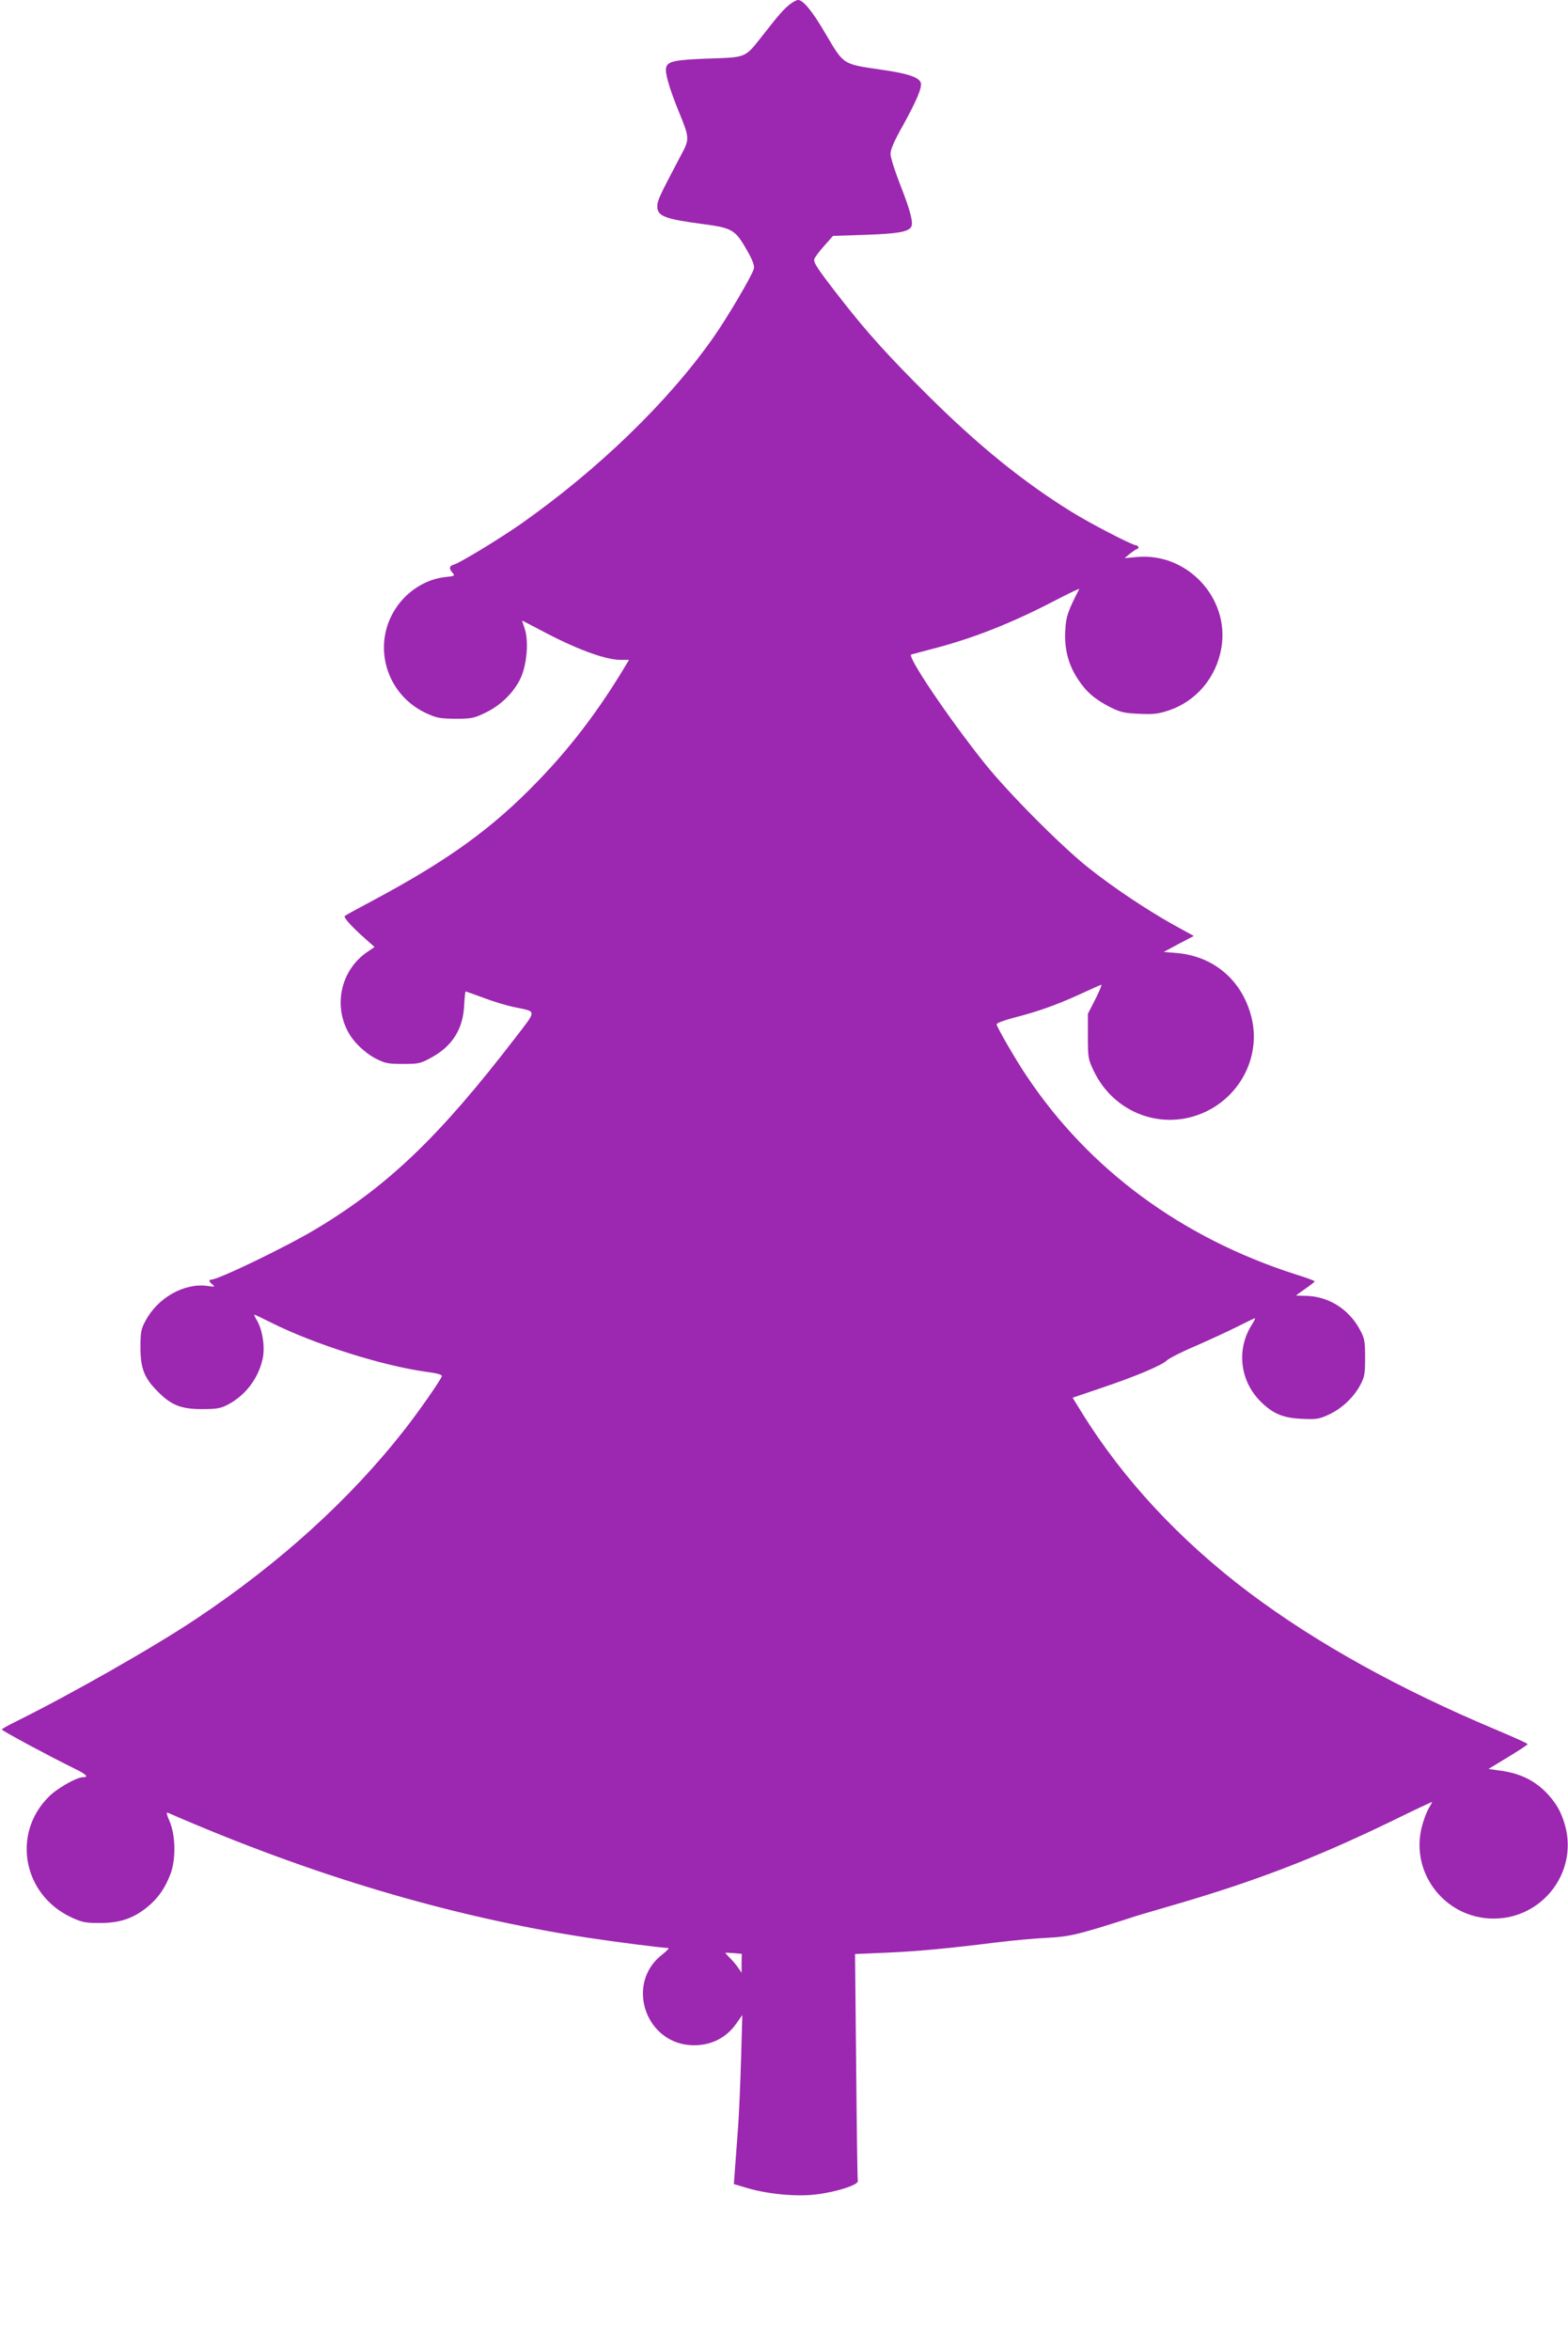 <?xml version="1.0" standalone="no"?>
<!DOCTYPE svg PUBLIC "-//W3C//DTD SVG 20010904//EN"
 "http://www.w3.org/TR/2001/REC-SVG-20010904/DTD/svg10.dtd">
<svg version="1.0" xmlns="http://www.w3.org/2000/svg"
 width="854pt" height="1280pt" viewBox="0 0 854 1280"
 preserveAspectRatio="xMidYMid meet">
<g transform="translate(0,1280) scale(0.1,-0.1)"
fill="#9c27b0" stroke="none">
<path d="M4304 12778 c-36 -28 -63 -59 -148 -168 -100 -127 -87 -122 -299
-129 -185 -7 -220 -15 -229 -49 -7 -27 16 -109 65 -230 64 -156 64 -158 15
-249 -118 -224 -128 -245 -128 -278 0 -52 41 -68 245 -95 167 -22 180 -30 250
-155 24 -43 35 -74 31 -88 -9 -37 -144 -266 -222 -377 -246 -350 -629 -720
-1049 -1015 -118 -82 -325 -208 -362 -220 -27 -7 -29 -22 -8 -45 14 -16 11
-18 -39 -23 -106 -11 -209 -76 -271 -171 -131 -200 -53 -468 165 -570 58 -27
76 -30 160 -31 87 0 101 3 162 32 84 40 155 109 193 188 35 75 46 205 22 273
-8 23 -14 42 -13 42 1 0 44 -23 96 -50 192 -103 351 -162 435 -164 l51 0 -49
-81 c-135 -219 -281 -408 -450 -582 -247 -256 -486 -428 -887 -643 -85 -45
-158 -85 -162 -89 -9 -7 35 -56 109 -122 l53 -47 -41 -28 c-137 -94 -183 -278
-107 -427 30 -60 92 -120 155 -153 51 -26 68 -29 148 -29 84 0 95 2 153 34
115 62 174 156 180 284 2 42 6 77 8 77 2 0 46 -16 98 -35 52 -20 126 -42 164
-50 129 -27 128 -12 6 -171 -412 -536 -690 -802 -1083 -1038 -160 -96 -532
-276 -571 -276 -15 0 -12 -11 8 -27 15 -12 11 -13 -29 -7 -126 17 -271 -65
-337 -191 -24 -44 -27 -61 -27 -145 0 -113 21 -167 95 -240 73 -74 127 -95
240 -95 80 0 102 4 140 24 97 50 168 144 191 252 13 60 -1 155 -31 206 -11 18
-17 33 -15 33 2 0 44 -20 92 -44 235 -118 609 -236 846 -268 64 -9 86 -15 83
-25 -10 -26 -125 -191 -201 -288 -295 -378 -680 -728 -1136 -1032 -227 -152
-682 -411 -981 -559 -43 -21 -78 -41 -78 -44 0 -7 271 -152 392 -211 68 -33
84 -49 50 -49 -35 0 -142 -61 -187 -107 -202 -202 -140 -533 123 -656 60 -28
77 -31 157 -31 107 0 178 24 254 84 61 49 101 106 131 187 29 81 26 211 -8
287 -13 29 -17 46 -9 43 785 -342 1538 -566 2287 -681 152 -23 406 -56 439
-56 8 0 -6 -15 -30 -34 -209 -159 -92 -496 171 -496 98 0 180 43 235 125 l28
40 -7 -245 c-4 -135 -11 -299 -16 -365 -5 -66 -12 -163 -16 -216 l-7 -95 74
-22 c112 -33 270 -48 377 -34 108 13 229 52 224 73 -2 8 -6 289 -9 625 l-6
611 164 7 c171 7 350 24 604 56 83 10 206 22 275 25 109 6 144 13 289 56 90
28 167 52 171 54 3 2 94 29 201 60 468 135 793 260 1217 465 122 60 222 107
222 105 0 -2 -9 -19 -20 -37 -10 -18 -27 -62 -36 -98 -65 -253 128 -500 391
-500 263 0 456 247 391 500 -21 80 -52 134 -112 194 -62 60 -134 95 -230 110
l-77 11 107 65 c58 35 106 67 106 70 0 4 -73 37 -161 74 -537 225 -991 477
-1359 754 -376 284 -684 616 -908 978 l-50 81 156 53 c192 65 327 122 357 150
13 12 83 48 157 79 73 32 175 79 225 104 51 26 95 47 98 47 3 0 -5 -17 -18
-37 -84 -134 -64 -305 50 -418 67 -66 123 -89 225 -93 77 -4 93 -1 145 23 70
32 135 93 171 160 24 45 27 61 27 150 0 89 -3 105 -27 150 -62 117 -176 187
-303 187 -25 0 -45 1 -45 2 0 2 22 18 50 37 27 19 50 36 50 40 0 3 -45 20
-101 37 -622 199 -1128 572 -1468 1082 -57 84 -158 259 -163 280 -2 7 36 21
87 35 131 33 233 69 359 126 61 28 116 53 123 55 6 3 -7 -31 -30 -76 l-42 -82
0 -122 c0 -115 1 -124 32 -189 110 -231 376 -330 606 -224 199 92 306 312 252
520 -51 198 -204 328 -404 346 l-73 6 82 44 82 43 -109 60 c-144 80 -333 206
-468 314 -149 119 -438 410 -566 571 -195 245 -421 580 -396 588 6 2 64 17
128 34 213 56 419 137 655 260 75 39 134 67 132 63 -62 -122 -72 -149 -76
-224 -6 -100 16 -187 68 -266 45 -70 94 -112 179 -155 55 -27 78 -32 156 -35
77 -4 105 0 159 18 151 50 260 179 288 340 47 272 -186 522 -461 496 l-66 -6
30 25 c17 13 33 24 38 25 13 0 7 20 -6 20 -20 0 -252 120 -354 184 -263 163
-509 363 -783 636 -208 207 -324 335 -461 510 -136 174 -160 210 -154 229 3 9
27 42 54 72 l48 54 179 6 c172 6 229 16 246 42 14 21 -3 88 -58 228 -30 76
-54 152 -54 171 0 23 21 72 67 153 75 136 106 209 98 234 -9 30 -72 51 -213
71 -216 32 -204 24 -308 200 -68 117 -120 180 -147 180 -8 0 -27 -10 -43 -22z
m-265 -10672 l0 -51 -17 25 c-9 14 -29 38 -44 53 -16 16 -28 29 -28 30 0 1 20
1 45 -1 l45 -4 -1 -52z"/>
</g>
</svg>
